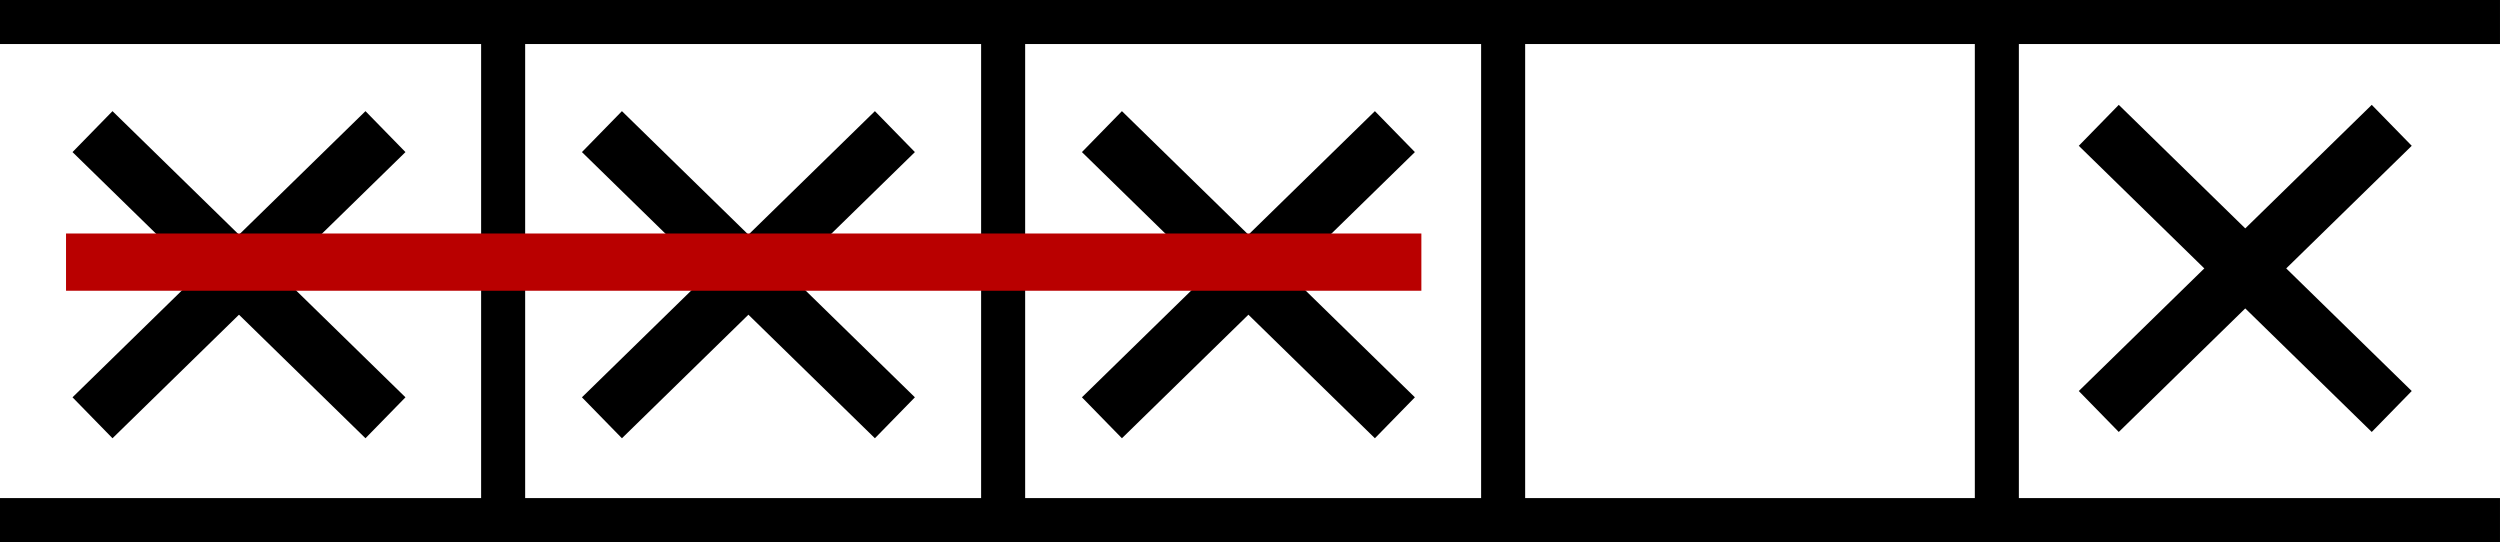 <?xml version="1.0" encoding="UTF-8" standalone="no"?>
<!-- Created with Inkscape (http://www.inkscape.org/) -->

<svg
   xmlns:dc="http://purl.org/dc/elements/1.1/"
   xmlns:cc="http://creativecommons.org/ns#"
   xmlns:rdf="http://www.w3.org/1999/02/22-rdf-syntax-ns#"
   xmlns:svg="http://www.w3.org/2000/svg"
   xmlns="http://www.w3.org/2000/svg"
   xmlns:sodipodi="http://sodipodi.sourceforge.net/DTD/sodipodi-0.dtd"
   xmlns:inkscape="http://www.inkscape.org/namespaces/inkscape"
   width="150.246mm"
   height="32.58mm"
   viewBox="0 0 150.246 32.58"
   version="1.1"
   id="svg1771"
   inkscape:version="0.92.2 5c3e80d, 2017-08-06"
   sodipodi:docname="treblecross.svg">
  <defs
     id="defs1765" />
  <sodipodi:namedview
     id="base"
     pagecolor="#ffffff"
     bordercolor="#666666"
     borderopacity="1.0"
     inkscape:pageopacity="0.0"
     inkscape:pageshadow="2"
     inkscape:zoom="0.49497475"
     inkscape:cx="210.71429"
     inkscape:cy="-19.462906"
     inkscape:document-units="mm"
     inkscape:current-layer="layer1"
     showgrid="false"
     showguides="true"
     inkscape:guide-bbox="true"
     fit-margin-top="0"
     fit-margin-left="0"
     fit-margin-right="0"
     fit-margin-bottom="0"
     inkscape:window-width="1280"
     inkscape:window-height="778"
     inkscape:window-x="5"
     inkscape:window-y="0"
     inkscape:window-maximized="0">
    <sodipodi:guide
       position="30.238,62.373"
       orientation="1,0"
       id="guide2316"
       inkscape:locked="false" />
    <sodipodi:guide
       position="60.287,-6.608"
       orientation="1,0"
       id="guide2318"
       inkscape:locked="false" />
    <sodipodi:guide
       position="90.336,68.61"
       orientation="1,0"
       id="guide2320"
       inkscape:locked="false" />
    <sodipodi:guide
       position="-5.2067343e-08,61.806"
       orientation="1,0"
       id="guide2322"
       inkscape:locked="false" />
    <sodipodi:guide
       position="120.007,36.293"
       orientation="1,0"
       id="guide2324"
       inkscape:locked="false" />
    <sodipodi:guide
       position="-10.623,31.257"
       orientation="0,1"
       id="guide2326"
       inkscape:locked="false" />
    <sodipodi:guide
       position="-7.817,1.323"
       orientation="0,1"
       id="guide2328"
       inkscape:locked="false" />
    <sodipodi:guide
       position="150.246,35.537"
       orientation="1,0"
       id="guide2354"
       inkscape:locked="false" />
  </sodipodi:namedview>
  <g
     inkscape:label="Layer 1"
     inkscape:groupmode="layer"
     id="layer1"
     transform="translate(-19.844,-25.735)">
    <path
       style="fill:none;stroke:#000000;stroke-width:2.646;stroke-linecap:butt;stroke-linejoin:miter;stroke-miterlimit:4;stroke-dasharray:none;stroke-opacity:1"
       d="M 19.844,27.058 H 170.089"
       id="path2330"
       inkscape:connector-curvature="0"
       sodipodi:nodetypes="cc" />
    <path
       style="fill:none;stroke:#000000;stroke-width:2.646;stroke-linecap:butt;stroke-linejoin:miter;stroke-miterlimit:4;stroke-dasharray:none;stroke-opacity:1"
       d="M 19.844,56.992 H 170.089"
       id="path2332"
       inkscape:connector-curvature="0"
       sodipodi:nodetypes="cc" />
    <path
       style="fill:none;stroke:#000000;stroke-width:2.646;stroke-linecap:butt;stroke-linejoin:miter;stroke-miterlimit:4;stroke-dasharray:none;stroke-opacity:1"
       d="m 80.131,27.058 v 29.934"
       id="path2334"
       inkscape:connector-curvature="0" />
    <path
       style="fill:none;stroke:#000000;stroke-width:2.646;stroke-linecap:butt;stroke-linejoin:miter;stroke-miterlimit:4;stroke-dasharray:none;stroke-opacity:1"
       d="m 110.18,27.058 v 29.934"
       id="path2336"
       inkscape:connector-curvature="0" />
    <path
       style="fill:none;stroke:#000000;stroke-width:2.646;stroke-linecap:butt;stroke-linejoin:miter;stroke-miterlimit:4;stroke-dasharray:none;stroke-opacity:1"
       d="m 50.082,27.058 v 29.934"
       id="path2338"
       inkscape:connector-curvature="0" />
    <path
       style="fill:none;stroke:#000000;stroke-width:3.44;stroke-linecap:butt;stroke-linejoin:miter;stroke-miterlimit:4;stroke-dasharray:none;stroke-opacity:1"
       d="m 25.403,33.645 17.607,17.198"
       id="path2340"
       inkscape:connector-curvature="0"
       sodipodi:nodetypes="cc" />
    <path
       sodipodi:nodetypes="cc"
       inkscape:connector-curvature="0"
       id="path2342"
       d="M 43.01,33.645 25.403,50.843"
       style="fill:none;stroke:#000000;stroke-width:3.44;stroke-linecap:butt;stroke-linejoin:miter;stroke-miterlimit:4;stroke-dasharray:none;stroke-opacity:1" />
    <g
       id="g2362">
      <path
         style="fill:none;stroke:#000000;stroke-width:3.44;stroke-linecap:butt;stroke-linejoin:miter;stroke-miterlimit:4;stroke-dasharray:none;stroke-opacity:1"
         d="m 56.019,33.645 17.607,17.198"
         id="path2350"
         inkscape:connector-curvature="0"
         sodipodi:nodetypes="cc" />
      <path
         sodipodi:nodetypes="cc"
         inkscape:connector-curvature="0"
         id="path2352"
         d="M 73.626,33.645 56.019,50.843"
         style="fill:none;stroke:#000000;stroke-width:3.44;stroke-linecap:butt;stroke-linejoin:miter;stroke-miterlimit:4;stroke-dasharray:none;stroke-opacity:1" />
    </g>
    <path
       style="fill:none;stroke:#000000;stroke-width:2.646;stroke-linecap:butt;stroke-linejoin:miter;stroke-miterlimit:4;stroke-dasharray:none;stroke-opacity:1"
       d="m 139.851,27.058 v 29.934"
       id="path2356"
       inkscape:connector-curvature="0" />
    <g
       id="g2368"
       transform="translate(30.049)">
      <path
         sodipodi:nodetypes="cc"
         inkscape:connector-curvature="0"
         id="path2364"
         d="m 56.019,33.645 17.607,17.198"
         style="fill:none;stroke:#000000;stroke-width:3.44;stroke-linecap:butt;stroke-linejoin:miter;stroke-miterlimit:4;stroke-dasharray:none;stroke-opacity:1" />
      <path
         style="fill:none;stroke:#000000;stroke-width:3.44;stroke-linecap:butt;stroke-linejoin:miter;stroke-miterlimit:4;stroke-dasharray:none;stroke-opacity:1"
         d="M 73.626,33.645 56.019,50.843"
         id="path2366"
         inkscape:connector-curvature="0"
         sodipodi:nodetypes="cc" />
    </g>
    <g
       transform="translate(89.958,-0.378)"
       id="g2374">
      <path
         style="fill:none;stroke:#000000;stroke-width:3.44;stroke-linecap:butt;stroke-linejoin:miter;stroke-miterlimit:4;stroke-dasharray:none;stroke-opacity:1"
         d="m 56.019,33.645 17.607,17.198"
         id="path2370"
         inkscape:connector-curvature="0"
         sodipodi:nodetypes="cc" />
      <path
         sodipodi:nodetypes="cc"
         inkscape:connector-curvature="0"
         id="path2372"
         d="M 73.626,33.645 56.019,50.843"
         style="fill:none;stroke:#000000;stroke-width:3.44;stroke-linecap:butt;stroke-linejoin:miter;stroke-miterlimit:4;stroke-dasharray:none;stroke-opacity:1" />
    </g>
    <path
       style="fill:none;stroke:#b90000;stroke-width:3.44;stroke-linecap:butt;stroke-linejoin:miter;stroke-miterlimit:4;stroke-dasharray:none;stroke-opacity:1"
       d="m 23.812,41.488 h 81.454"
       id="path2376"
       inkscape:connector-curvature="0" />
  </g>
</svg>
